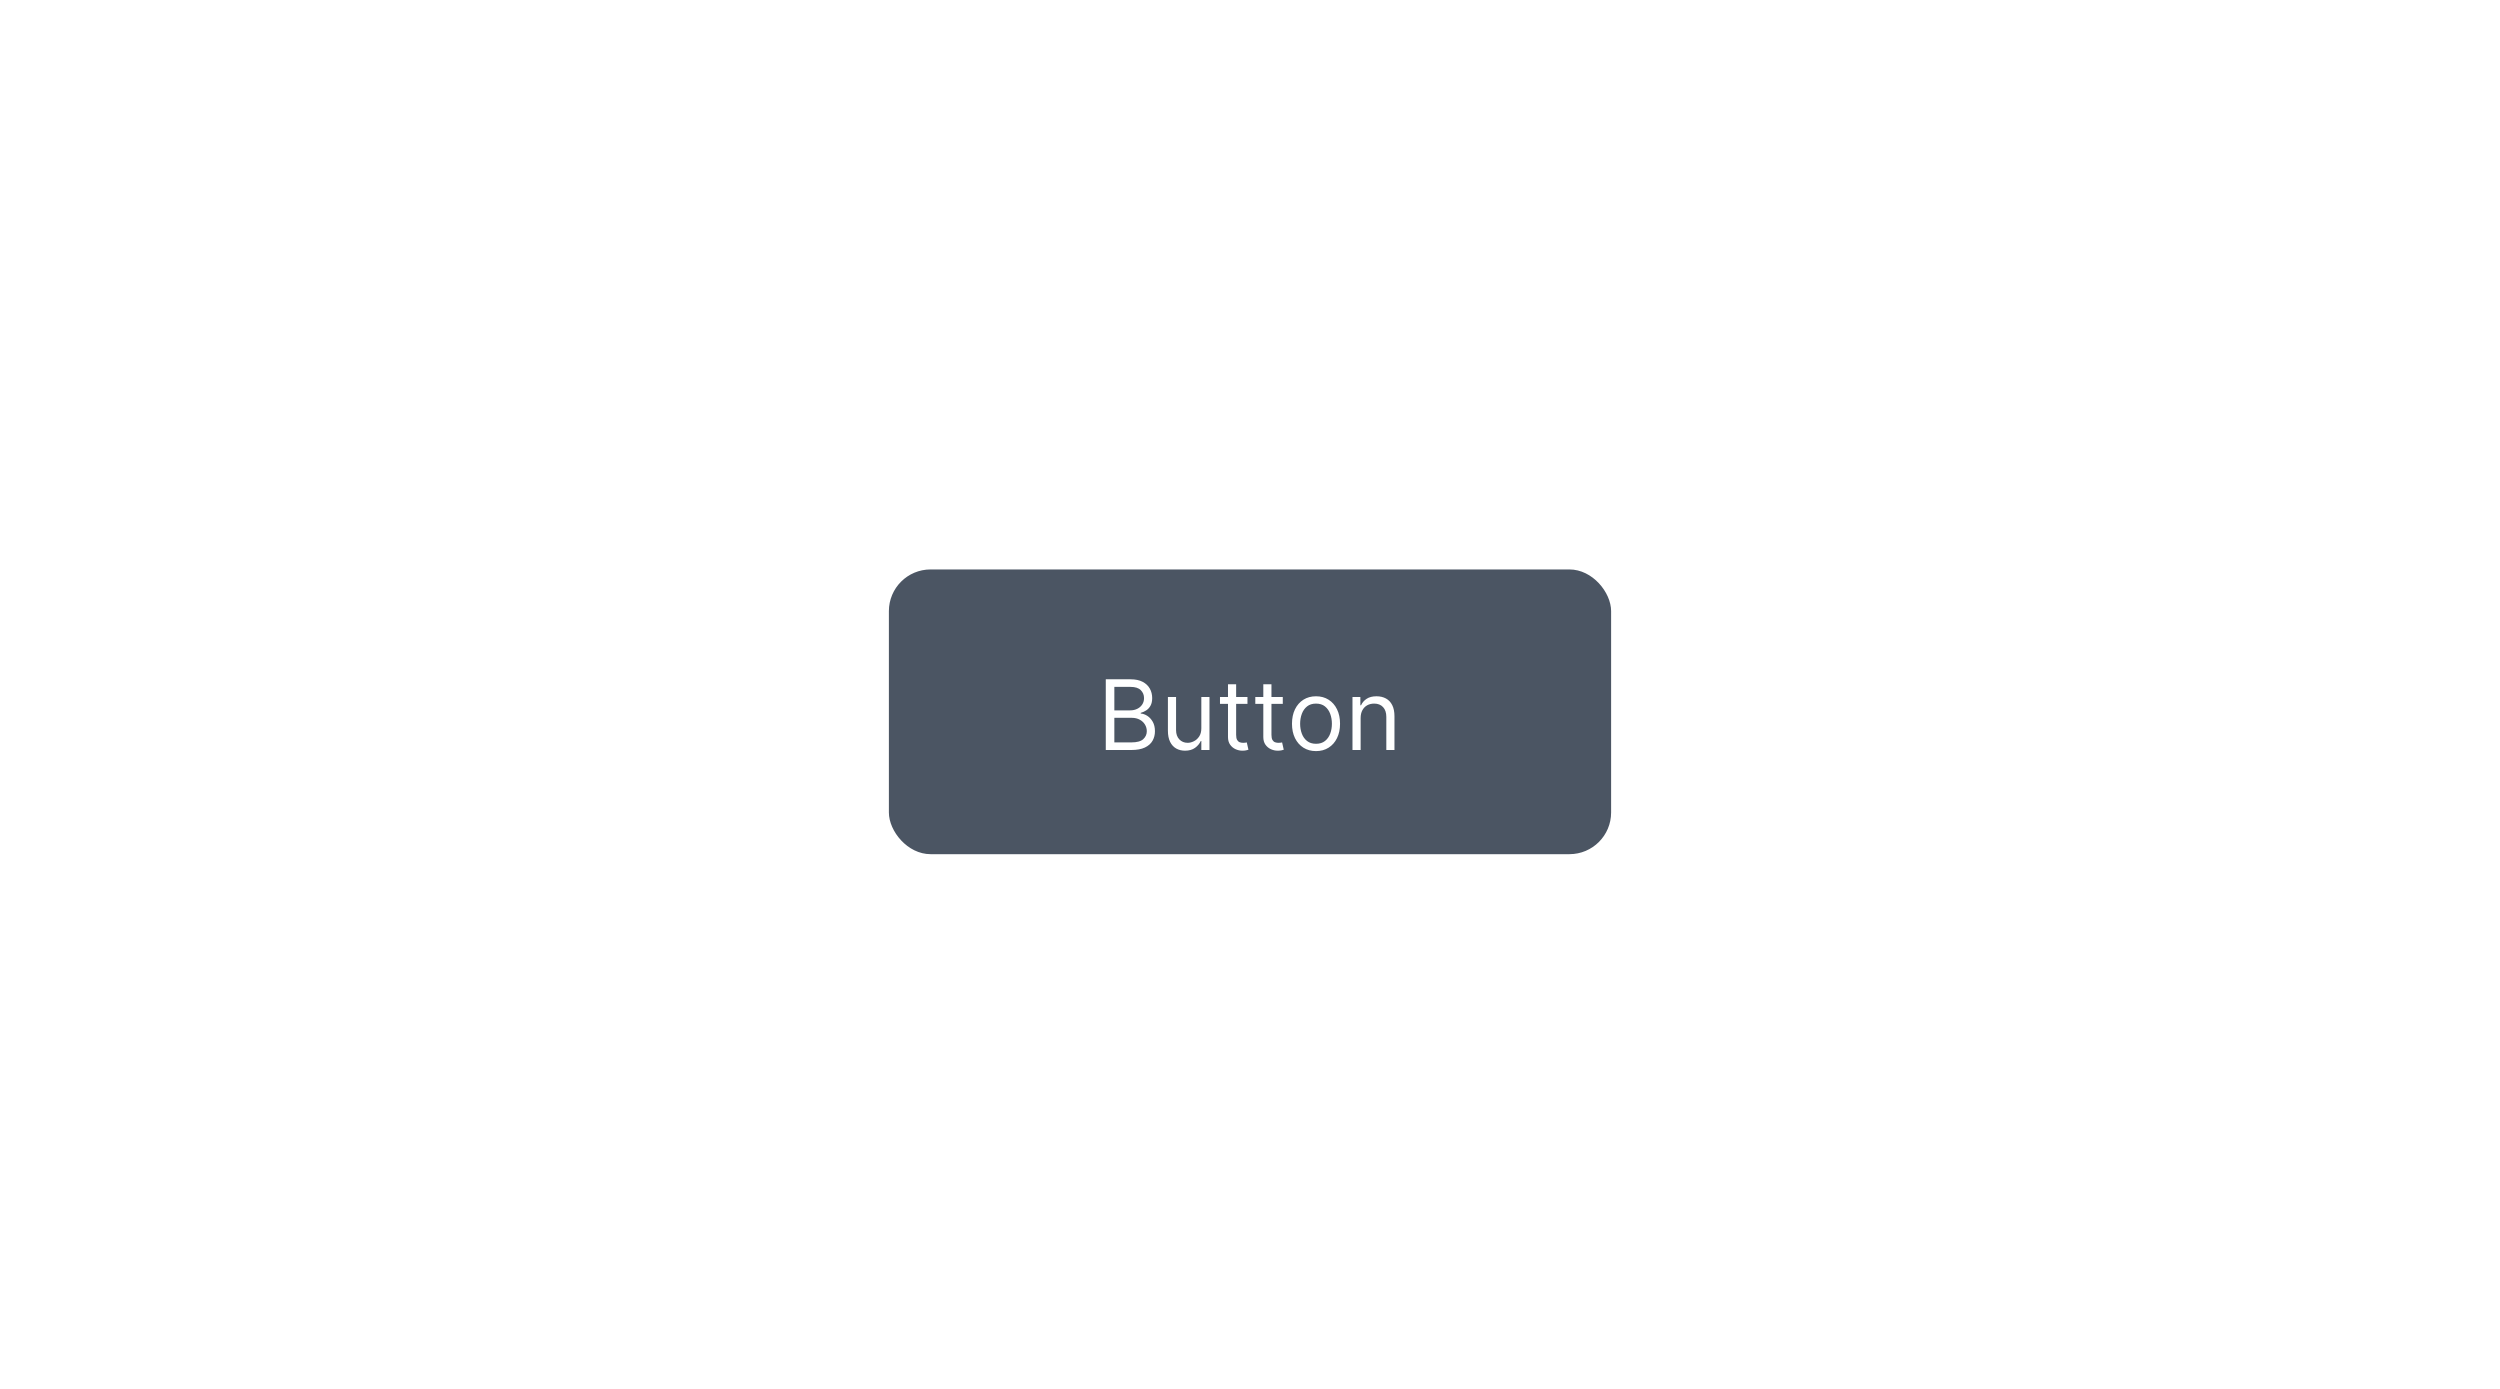 <svg width="360" height="200" viewBox="0 0 360 200" fill="none" xmlns="http://www.w3.org/2000/svg">
<g filter="url(#filter0_dd_120_81)">
<rect x="128" y="80" width="104" height="41" rx="6" fill="#4B5563"/>
<path d="M159.233 106V95.818H162.793C163.502 95.818 164.087 95.941 164.548 96.186C165.008 96.428 165.351 96.754 165.577 97.165C165.802 97.573 165.915 98.026 165.915 98.523C165.915 98.96 165.837 99.322 165.681 99.606C165.529 99.892 165.326 100.117 165.075 100.283C164.826 100.448 164.556 100.571 164.264 100.651V100.75C164.576 100.77 164.889 100.879 165.204 101.078C165.519 101.277 165.782 101.562 165.994 101.933C166.206 102.304 166.312 102.759 166.312 103.295C166.312 103.806 166.196 104.265 165.964 104.673C165.732 105.08 165.366 105.403 164.866 105.642C164.365 105.881 163.714 106 162.912 106H159.233ZM160.466 104.906H162.912C163.717 104.906 164.289 104.75 164.627 104.439C164.969 104.124 165.139 103.743 165.139 103.295C165.139 102.951 165.051 102.633 164.876 102.341C164.7 102.046 164.45 101.811 164.125 101.635C163.8 101.456 163.416 101.366 162.972 101.366H160.466V104.906ZM160.466 100.293H162.753C163.124 100.293 163.459 100.22 163.757 100.074C164.059 99.928 164.297 99.722 164.473 99.457C164.652 99.192 164.741 98.881 164.741 98.523C164.741 98.075 164.586 97.696 164.274 97.384C163.963 97.069 163.469 96.912 162.793 96.912H160.466V100.293ZM172.992 102.878V98.364H174.165V106H172.992V104.707H172.912C172.733 105.095 172.455 105.425 172.077 105.697C171.699 105.965 171.222 106.099 170.645 106.099C170.168 106.099 169.744 105.995 169.373 105.786C169.001 105.574 168.71 105.256 168.498 104.832C168.285 104.404 168.179 103.866 168.179 103.216V98.364H169.353V103.136C169.353 103.693 169.508 104.137 169.82 104.469C170.135 104.8 170.536 104.966 171.023 104.966C171.315 104.966 171.611 104.891 171.913 104.742C172.218 104.593 172.473 104.364 172.679 104.056C172.887 103.748 172.992 103.355 172.992 102.878ZM179.635 98.364V99.358H175.678V98.364H179.635ZM176.831 96.534H178.004V103.812C178.004 104.144 178.052 104.393 178.149 104.558C178.248 104.721 178.374 104.83 178.526 104.886C178.682 104.939 178.846 104.966 179.019 104.966C179.148 104.966 179.254 104.959 179.337 104.946C179.42 104.929 179.486 104.916 179.536 104.906L179.774 105.96C179.695 105.99 179.584 106.02 179.441 106.05C179.299 106.083 179.118 106.099 178.899 106.099C178.568 106.099 178.243 106.028 177.925 105.886C177.61 105.743 177.348 105.526 177.139 105.234C176.934 104.943 176.831 104.575 176.831 104.131V96.534ZM184.721 98.364V99.358H180.764V98.364H184.721ZM181.917 96.534H183.09V103.812C183.09 104.144 183.138 104.393 183.235 104.558C183.334 104.721 183.46 104.83 183.612 104.886C183.768 104.939 183.932 104.966 184.105 104.966C184.234 104.966 184.34 104.959 184.423 104.946C184.506 104.929 184.572 104.916 184.622 104.906L184.86 105.96C184.781 105.99 184.67 106.02 184.527 106.05C184.385 106.083 184.204 106.099 183.985 106.099C183.654 106.099 183.329 106.028 183.011 105.886C182.696 105.743 182.434 105.526 182.225 105.234C182.02 104.943 181.917 104.575 181.917 104.131V96.534ZM189.506 106.159C188.817 106.159 188.212 105.995 187.692 105.667C187.175 105.339 186.77 104.88 186.479 104.29C186.19 103.7 186.046 103.01 186.046 102.222C186.046 101.426 186.19 100.732 186.479 100.138C186.77 99.545 187.175 99.085 187.692 98.756C188.212 98.428 188.817 98.264 189.506 98.264C190.196 98.264 190.799 98.428 191.316 98.756C191.836 99.085 192.241 99.545 192.529 100.138C192.821 100.732 192.966 101.426 192.966 102.222C192.966 103.01 192.821 103.7 192.529 104.29C192.241 104.88 191.836 105.339 191.316 105.667C190.799 105.995 190.196 106.159 189.506 106.159ZM189.506 105.105C190.03 105.105 190.461 104.971 190.799 104.702C191.137 104.434 191.387 104.081 191.55 103.643C191.712 103.206 191.793 102.732 191.793 102.222C191.793 101.711 191.712 101.236 191.55 100.795C191.387 100.354 191.137 99.998 190.799 99.726C190.461 99.454 190.03 99.318 189.506 99.318C188.983 99.318 188.552 99.454 188.214 99.726C187.876 99.998 187.625 100.354 187.463 100.795C187.3 101.236 187.219 101.711 187.219 102.222C187.219 102.732 187.3 103.206 187.463 103.643C187.625 104.081 187.876 104.434 188.214 104.702C188.552 104.971 188.983 105.105 189.506 105.105ZM195.931 101.406V106H194.757V98.364H195.891V99.557H195.99C196.169 99.169 196.441 98.858 196.806 98.622C197.17 98.383 197.641 98.264 198.218 98.264C198.735 98.264 199.187 98.37 199.575 98.582C199.963 98.791 200.264 99.109 200.48 99.537C200.695 99.961 200.803 100.498 200.803 101.148V106H199.63V101.227C199.63 100.627 199.474 100.16 199.162 99.825C198.851 99.487 198.423 99.318 197.88 99.318C197.505 99.318 197.17 99.399 196.875 99.562C196.584 99.724 196.353 99.961 196.184 100.273C196.015 100.584 195.931 100.962 195.931 101.406Z" fill="white"/>
</g>
<defs>
<filter id="filter0_dd_120_81" x="125" y="78" width="110" height="47" filterUnits="userSpaceOnUse" color-interpolation-filters="sRGB">
<feFlood flood-opacity="0" result="BackgroundImageFix"/>
<feColorMatrix in="SourceAlpha" type="matrix" values="0 0 0 0 0 0 0 0 0 0 0 0 0 0 0 0 0 0 127 0" result="hardAlpha"/>
<feOffset dy="1"/>
<feGaussianBlur stdDeviation="1"/>
<feColorMatrix type="matrix" values="0 0 0 0 0 0 0 0 0 0 0 0 0 0 0 0 0 0 0.06 0"/>
<feBlend mode="normal" in2="BackgroundImageFix" result="effect1_dropShadow_120_81"/>
<feColorMatrix in="SourceAlpha" type="matrix" values="0 0 0 0 0 0 0 0 0 0 0 0 0 0 0 0 0 0 127 0" result="hardAlpha"/>
<feOffset dy="1"/>
<feGaussianBlur stdDeviation="1.5"/>
<feColorMatrix type="matrix" values="0 0 0 0 0 0 0 0 0 0 0 0 0 0 0 0 0 0 0.1 0"/>
<feBlend mode="normal" in2="effect1_dropShadow_120_81" result="effect2_dropShadow_120_81"/>
<feBlend mode="normal" in="SourceGraphic" in2="effect2_dropShadow_120_81" result="shape"/>
</filter>
</defs>
</svg>
